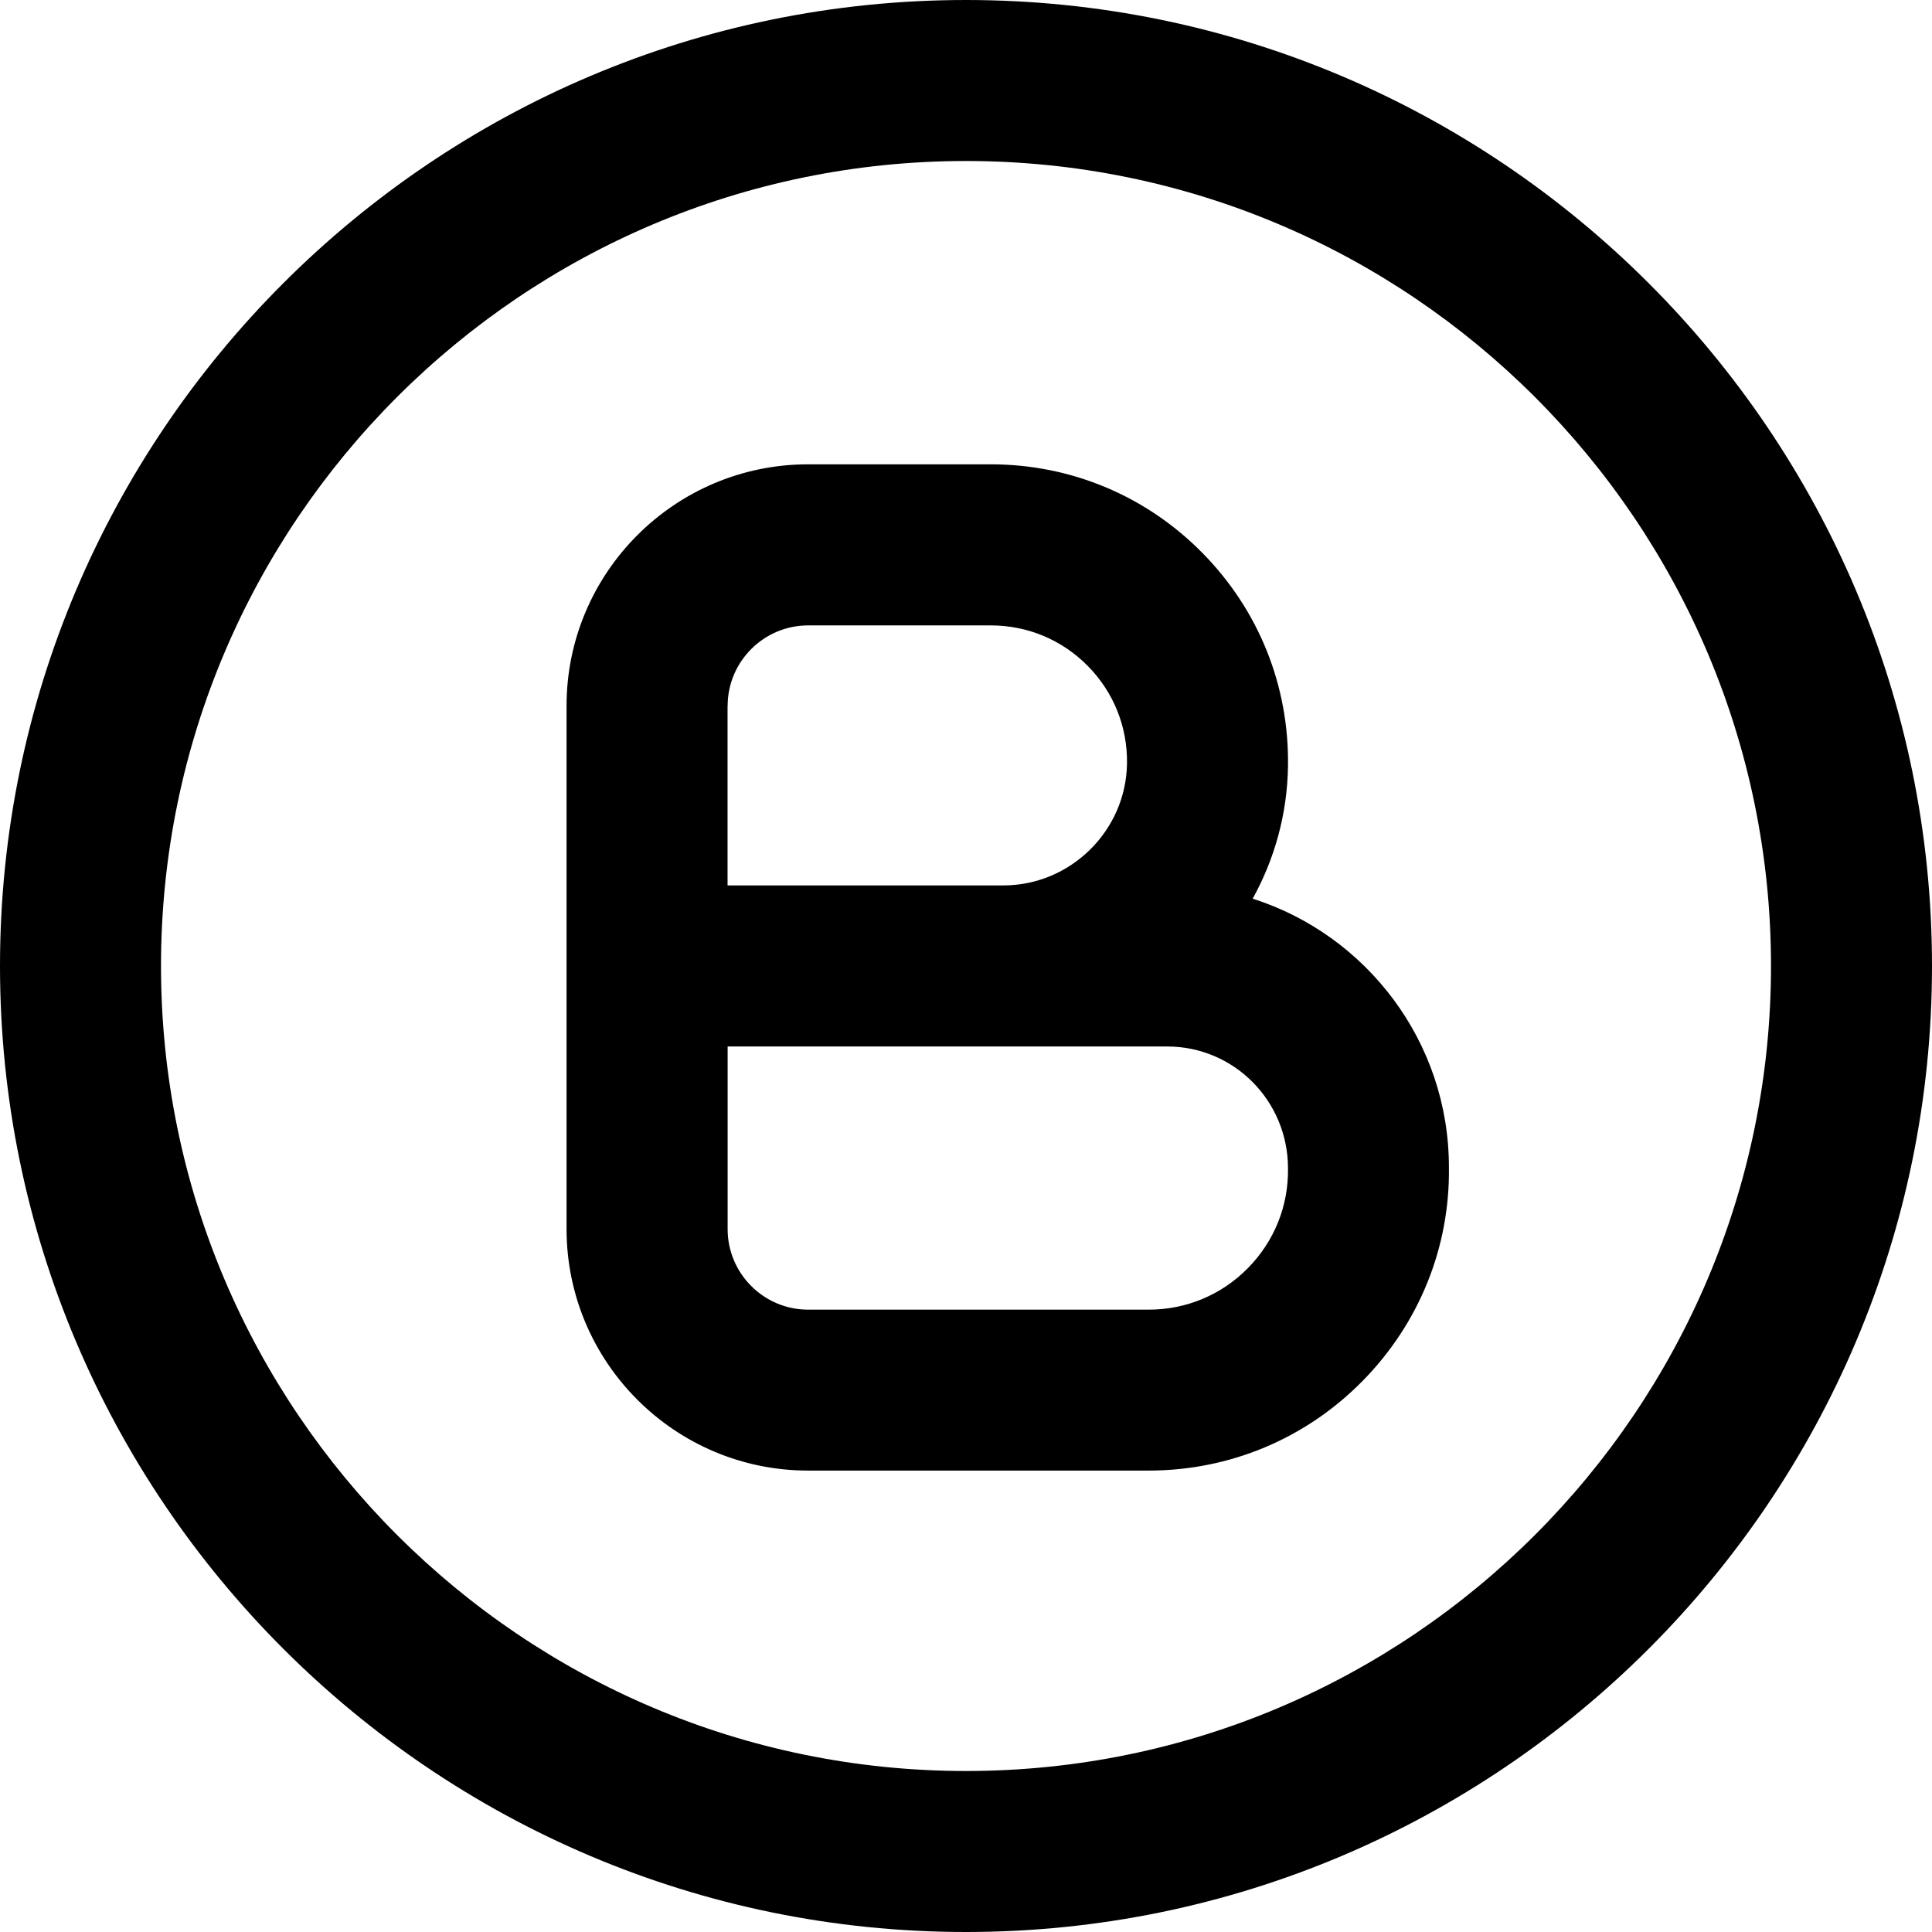 <?xml version="1.0" encoding="UTF-8"?>
<svg xmlns="http://www.w3.org/2000/svg" id="Layer_1" data-name="Layer 1" viewBox="0 0 24 24" width="512" height="512"><path d="m12,0C5.383,0,0,5.383,0,12s5.383,12,12,12,12-5.383,12-12S18.617,0,12,0Zm0,22c-5.514,0-10-4.486-10-10S6.486,2,12,2s10,4.486,10,10-4.486,10-10,10Zm3.561-10.836c.272-.491.431-1.053.439-1.65.014-.996-.363-1.935-1.063-2.645-.699-.71-1.634-1.101-2.63-1.101h-2.269c-1.654,0-3,1.346-3,3v6.5c0,1.654,1.346,3,3,3h4.23c1.007,0,1.951-.395,2.657-1.112.707-.717,1.088-1.666,1.074-2.657,0-1.561-1.026-2.886-2.439-3.336Zm-6.522-2.395c0-.551.449-1,1-1h2.269c.457,0,.885.179,1.205.504.321.325.494.756.487,1.212-.012.835-.701,1.514-1.536,1.514h-3.426v-2.231Zm6.463,6.984c-.328.333-.766.516-1.233.516h-4.23c-.551,0-1-.449-1-1v-2.269h5.462c.826,0,1.499.673,1.499,1.514.007.466-.17.906-.498,1.239Z"/></svg>
